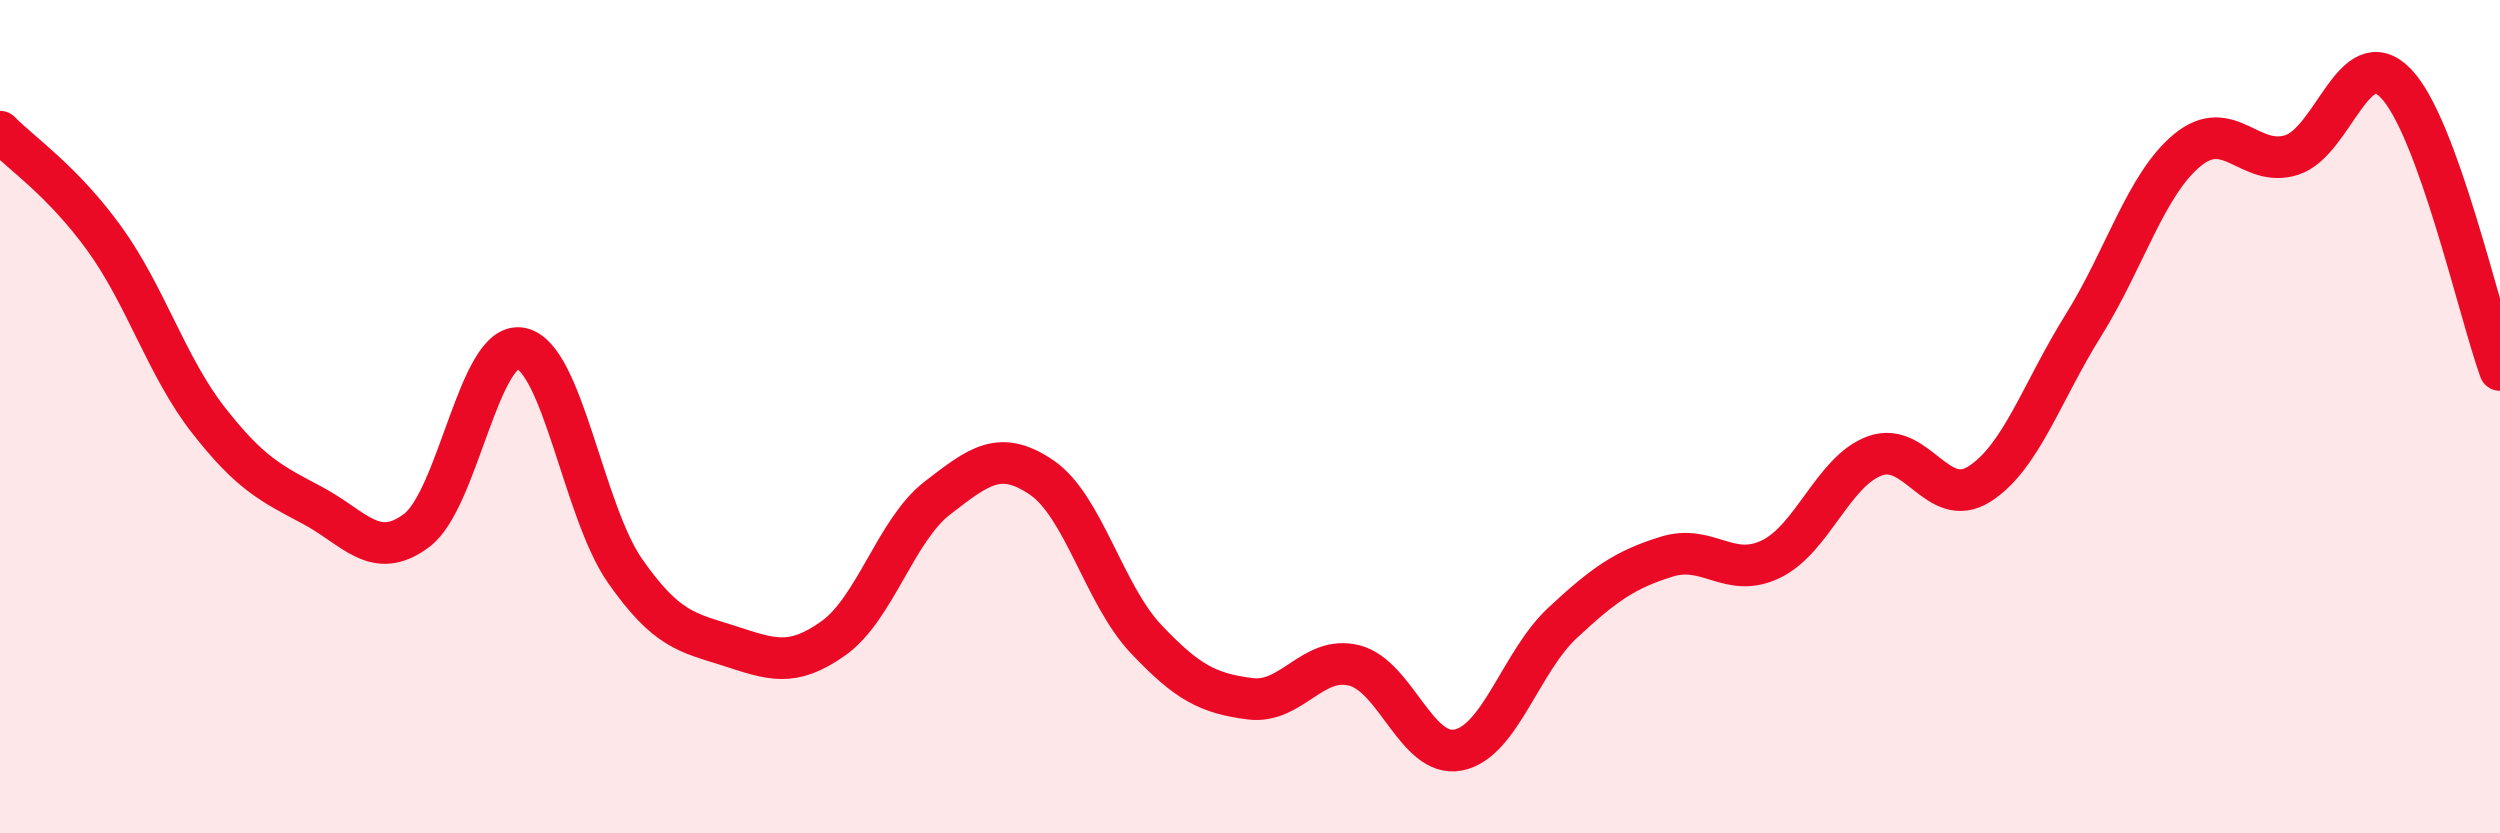 
    <svg width="60" height="20" viewBox="0 0 60 20" xmlns="http://www.w3.org/2000/svg">
      <path
        d="M 0,3.16 C 0.5,3.67 1.5,4.34 2.5,5.72 C 3.5,7.1 4,8.8 5,10.08 C 6,11.36 6.5,11.6 7.5,12.13 C 8.5,12.66 9,13.48 10,12.73 C 11,11.98 11.5,8.17 12.5,8.36 C 13.5,8.55 14,12.27 15,13.7 C 16,15.13 16.5,15.18 17.5,15.5 C 18.5,15.82 19,16.03 20,15.32 C 21,14.61 21.5,12.72 22.5,11.95 C 23.5,11.18 24,10.78 25,11.46 C 26,12.14 26.5,14.27 27.5,15.33 C 28.5,16.39 29,16.64 30,16.77 C 31,16.9 31.5,15.72 32.5,15.97 C 33.5,16.22 34,18.2 35,18 C 36,17.8 36.5,15.88 37.5,14.95 C 38.5,14.02 39,13.67 40,13.36 C 41,13.05 41.5,13.9 42.5,13.42 C 43.5,12.94 44,11.3 45,10.94 C 46,10.58 46.5,12.25 47.5,11.62 C 48.5,10.99 49,9.41 50,7.81 C 51,6.21 51.5,4.42 52.5,3.6 C 53.5,2.78 54,4.04 55,3.72 C 56,3.4 56.5,0.97 57.5,2 C 58.5,3.03 59.5,7.5 60,8.88L60 20L0 20Z"
        fill="#EB0A25"
        opacity="0.1"
        stroke-linecap="round"
        stroke-linejoin="round"
      />
      <path
        d="M 0,3.16 C 0.5,3.67 1.5,4.34 2.5,5.72 C 3.5,7.1 4,8.8 5,10.08 C 6,11.36 6.5,11.6 7.5,12.13 C 8.5,12.66 9,13.48 10,12.73 C 11,11.98 11.5,8.17 12.5,8.36 C 13.5,8.55 14,12.27 15,13.7 C 16,15.13 16.5,15.18 17.5,15.5 C 18.5,15.82 19,16.03 20,15.32 C 21,14.61 21.5,12.72 22.5,11.95 C 23.5,11.18 24,10.78 25,11.46 C 26,12.14 26.5,14.27 27.5,15.33 C 28.5,16.39 29,16.64 30,16.77 C 31,16.9 31.5,15.72 32.5,15.97 C 33.5,16.22 34,18.2 35,18 C 36,17.8 36.5,15.88 37.5,14.95 C 38.5,14.02 39,13.67 40,13.36 C 41,13.05 41.5,13.9 42.5,13.42 C 43.5,12.94 44,11.3 45,10.94 C 46,10.58 46.5,12.25 47.5,11.62 C 48.5,10.99 49,9.41 50,7.81 C 51,6.21 51.5,4.42 52.5,3.6 C 53.5,2.78 54,4.04 55,3.72 C 56,3.4 56.5,0.97 57.5,2 C 58.5,3.03 59.5,7.5 60,8.88"
        stroke="#EB0A25"
        stroke-width="1"
        fill="none"
        stroke-linecap="round"
        stroke-linejoin="round"
      />
    </svg>
  